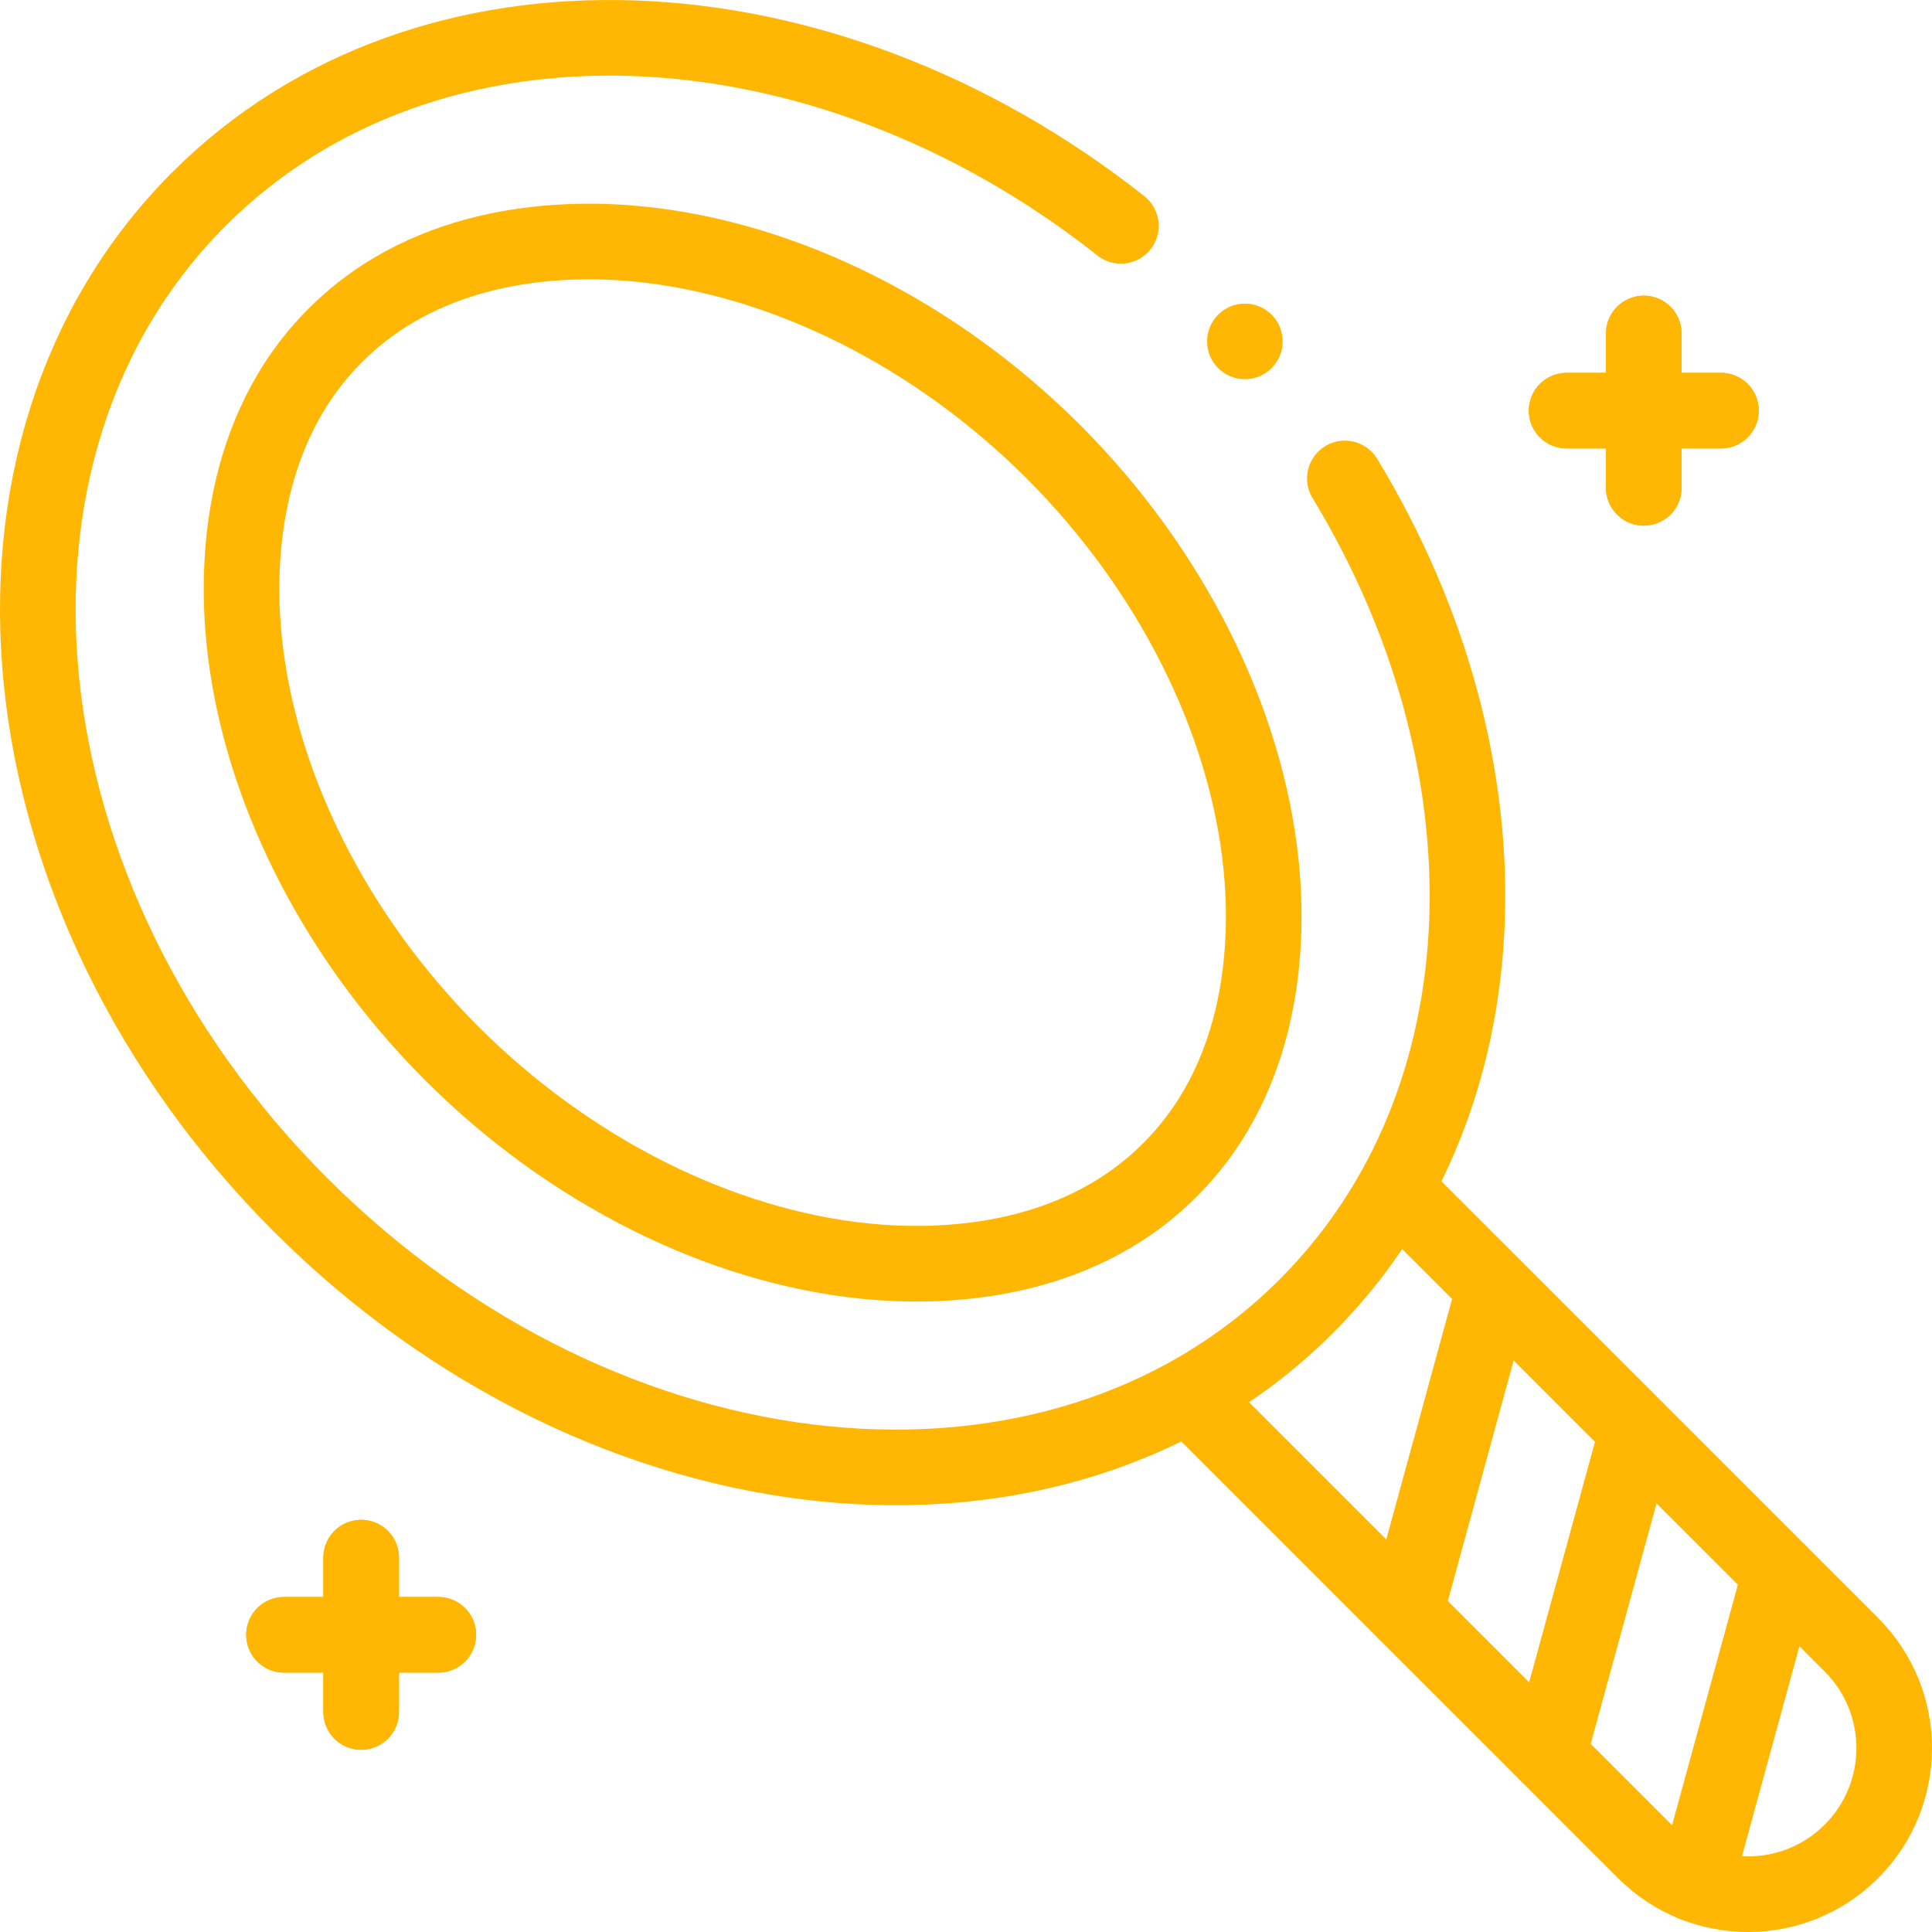 <svg width="64" height="64" viewBox="0 0 64 64" fill="none" xmlns="http://www.w3.org/2000/svg">
<g clip-path="url(#clip0_95_2712)">
<path d="M54.452 11.047V16.159" stroke="#FFB703" stroke-width="2.505" stroke-miterlimit="10" stroke-linecap="round" stroke-linejoin="round"/>
<path d="M54.452 11.047V16.159" stroke="#FFB703" stroke-width="2.505" stroke-miterlimit="10" stroke-linecap="round" stroke-linejoin="round"/>
<path d="M57.008 13.603H51.896" stroke="#FFB703" stroke-width="2.505" stroke-miterlimit="10" stroke-linecap="round" stroke-linejoin="round"/>
<path d="M57.008 13.603H51.896" stroke="#FFB703" stroke-width="2.505" stroke-miterlimit="10" stroke-linecap="round" stroke-linejoin="round"/>
<path d="M11.964 51.599V56.711" stroke="#FFB703" stroke-width="2.505" stroke-miterlimit="10" stroke-linecap="round" stroke-linejoin="round"/>
<path d="M11.964 51.599V56.711" stroke="#FFB703" stroke-width="2.505" stroke-miterlimit="10" stroke-linecap="round" stroke-linejoin="round"/>
<path d="M14.52 54.155H9.408" stroke="#FFB703" stroke-width="2.505" stroke-miterlimit="10" stroke-linecap="round" stroke-linejoin="round"/>
<path d="M14.52 54.155H9.408" stroke="#FFB703" stroke-width="2.505" stroke-miterlimit="10" stroke-linecap="round" stroke-linejoin="round"/>
<path d="M39.659 46.504L54.486 61.331C56.376 63.221 59.44 63.219 61.33 61.33C63.219 59.44 63.221 56.376 61.331 54.486L46.504 39.66" stroke="#FFB703" stroke-width="2.505" stroke-miterlimit="10" stroke-linecap="round" stroke-linejoin="round"/>
<path d="M37.131 7.481C27.206 -0.364 14.136 -0.952 6.592 6.592C-1.68 14.864 -0.175 29.78 9.954 39.909C20.083 50.038 35 51.543 43.271 43.271C50.048 36.495 50.263 25.259 44.55 15.849" stroke="#FFB703" stroke-width="2.505" stroke-miterlimit="10" stroke-linecap="round" stroke-linejoin="round"/>
<path d="M38.755 38.756C41.948 35.563 42.019 31.066 41.777 28.67C41.291 23.846 38.783 18.852 34.897 14.966C31.011 11.08 26.017 8.573 21.194 8.086C18.797 7.844 14.3 7.915 11.108 11.108C7.915 14.3 7.844 18.797 8.086 21.194C8.573 26.017 11.08 31.011 14.966 34.897C18.852 38.783 23.846 41.291 28.67 41.777C31.066 42.019 35.563 41.948 38.755 38.756Z" stroke="#FFB703" stroke-width="2.505" stroke-miterlimit="10" stroke-linecap="round" stroke-linejoin="round"/>
<path d="M56.152 62.419L58.969 52.124" stroke="#FFB703" stroke-width="2.505" stroke-miterlimit="10" stroke-linecap="round" stroke-linejoin="round"/>
<path d="M51.294 58.139L54.236 47.391" stroke="#FFB703" stroke-width="2.505" stroke-miterlimit="10" stroke-linecap="round" stroke-linejoin="round"/>
<path d="M46.561 53.406L49.487 42.715" stroke="#FFB703" stroke-width="2.505" stroke-miterlimit="10" stroke-linecap="round" stroke-linejoin="round"/>
<circle cx="1.252" cy="1.252" r="1.252" transform="matrix(-1 0 0 1 42.49 10.057)" fill="#FFB703"/>
</g>
<defs>
<clipPath id="clip0_95_2712">
<rect width="64" height="64" fill="white" transform="matrix(-1 0 0 1 64 0)"/>
</clipPath>
</defs>
</svg>
